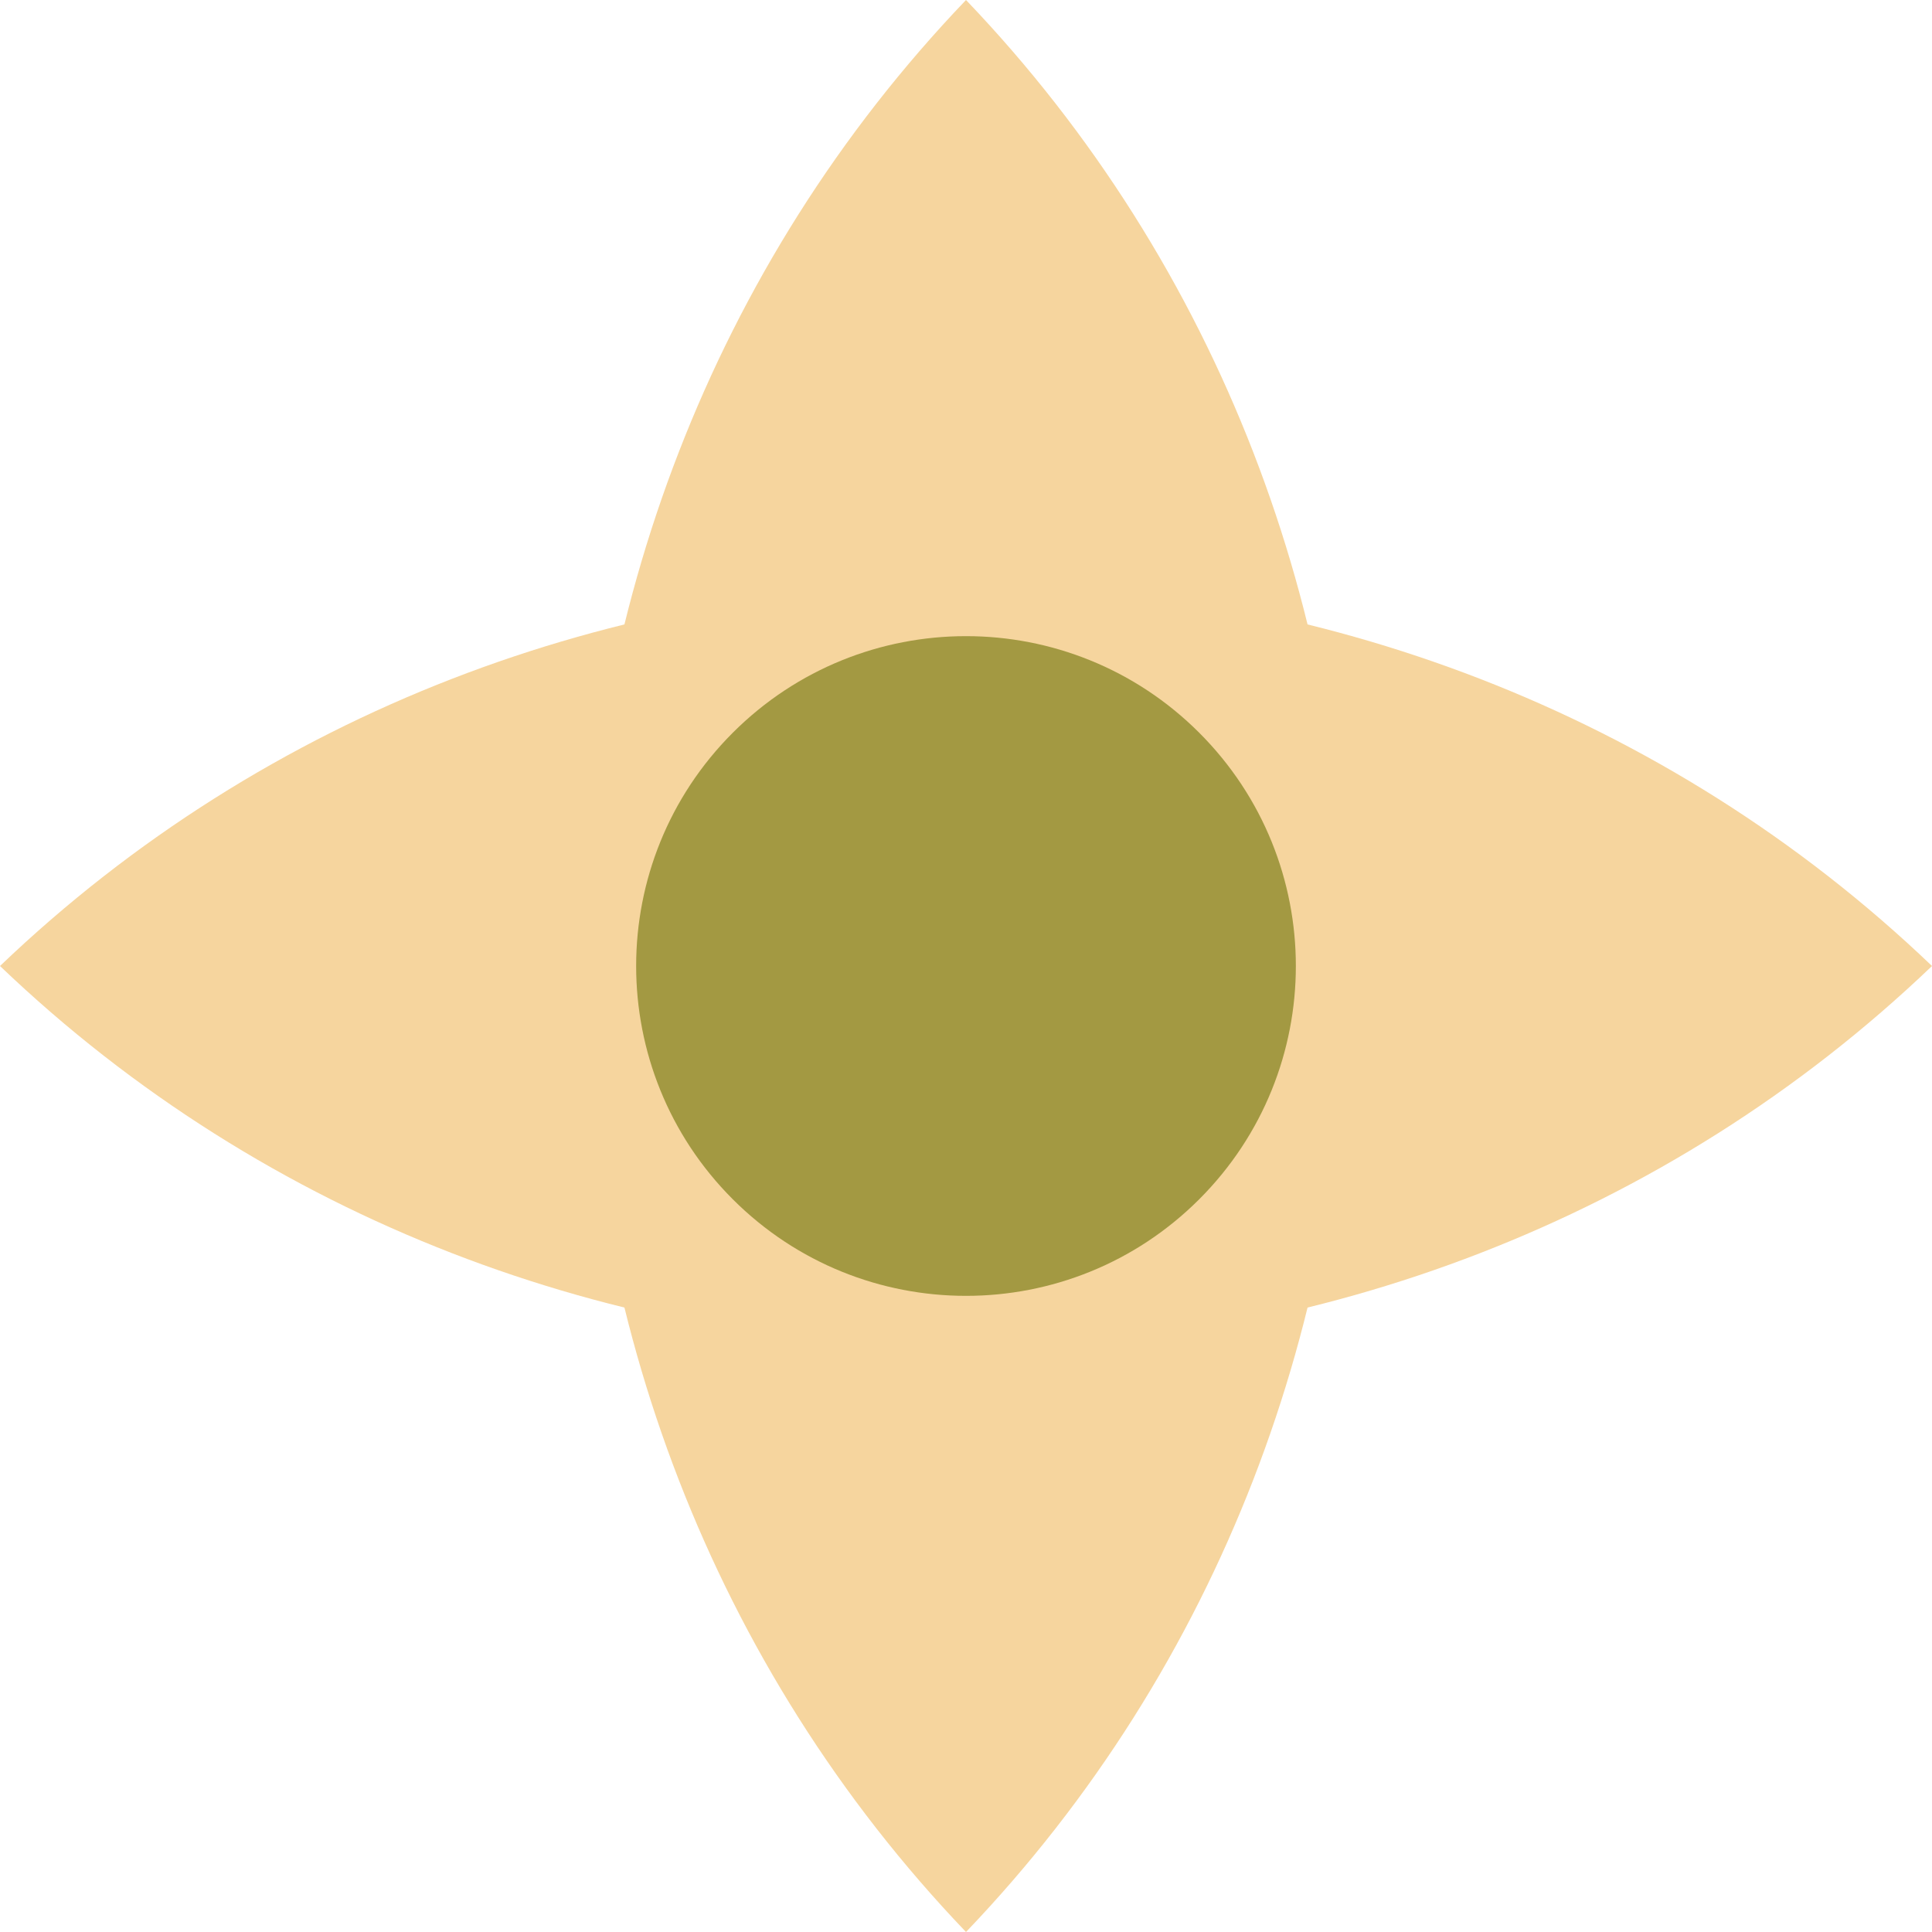 <?xml version="1.0" encoding="UTF-8"?> <svg xmlns="http://www.w3.org/2000/svg" width="120" height="120" viewBox="0 0 120 120" fill="none"> <g clip-path="url(#clip0_21_56)"> <path d="M60 120C28.293 86.863 28.293 33.137 60 0C91.707 33.137 91.707 86.863 60 120Z" fill="#F6D59E"></path> <path d="M0 60C33.137 28.293 86.863 28.293 120 60C86.863 91.707 33.137 91.707 0 60Z" fill="#F6D59E"></path> <path d="M74.487 74.487C82.488 66.486 82.488 53.514 74.487 45.513C66.486 37.512 53.514 37.512 45.513 45.513C37.512 53.514 37.512 66.486 45.513 74.487C53.514 82.488 66.486 82.488 74.487 74.487Z" fill="#A39942"></path> </g> <defs> <clipPath id="clip0_21_56"> <rect width="120" height="120" fill="white"></rect> </clipPath> </defs> </svg> 